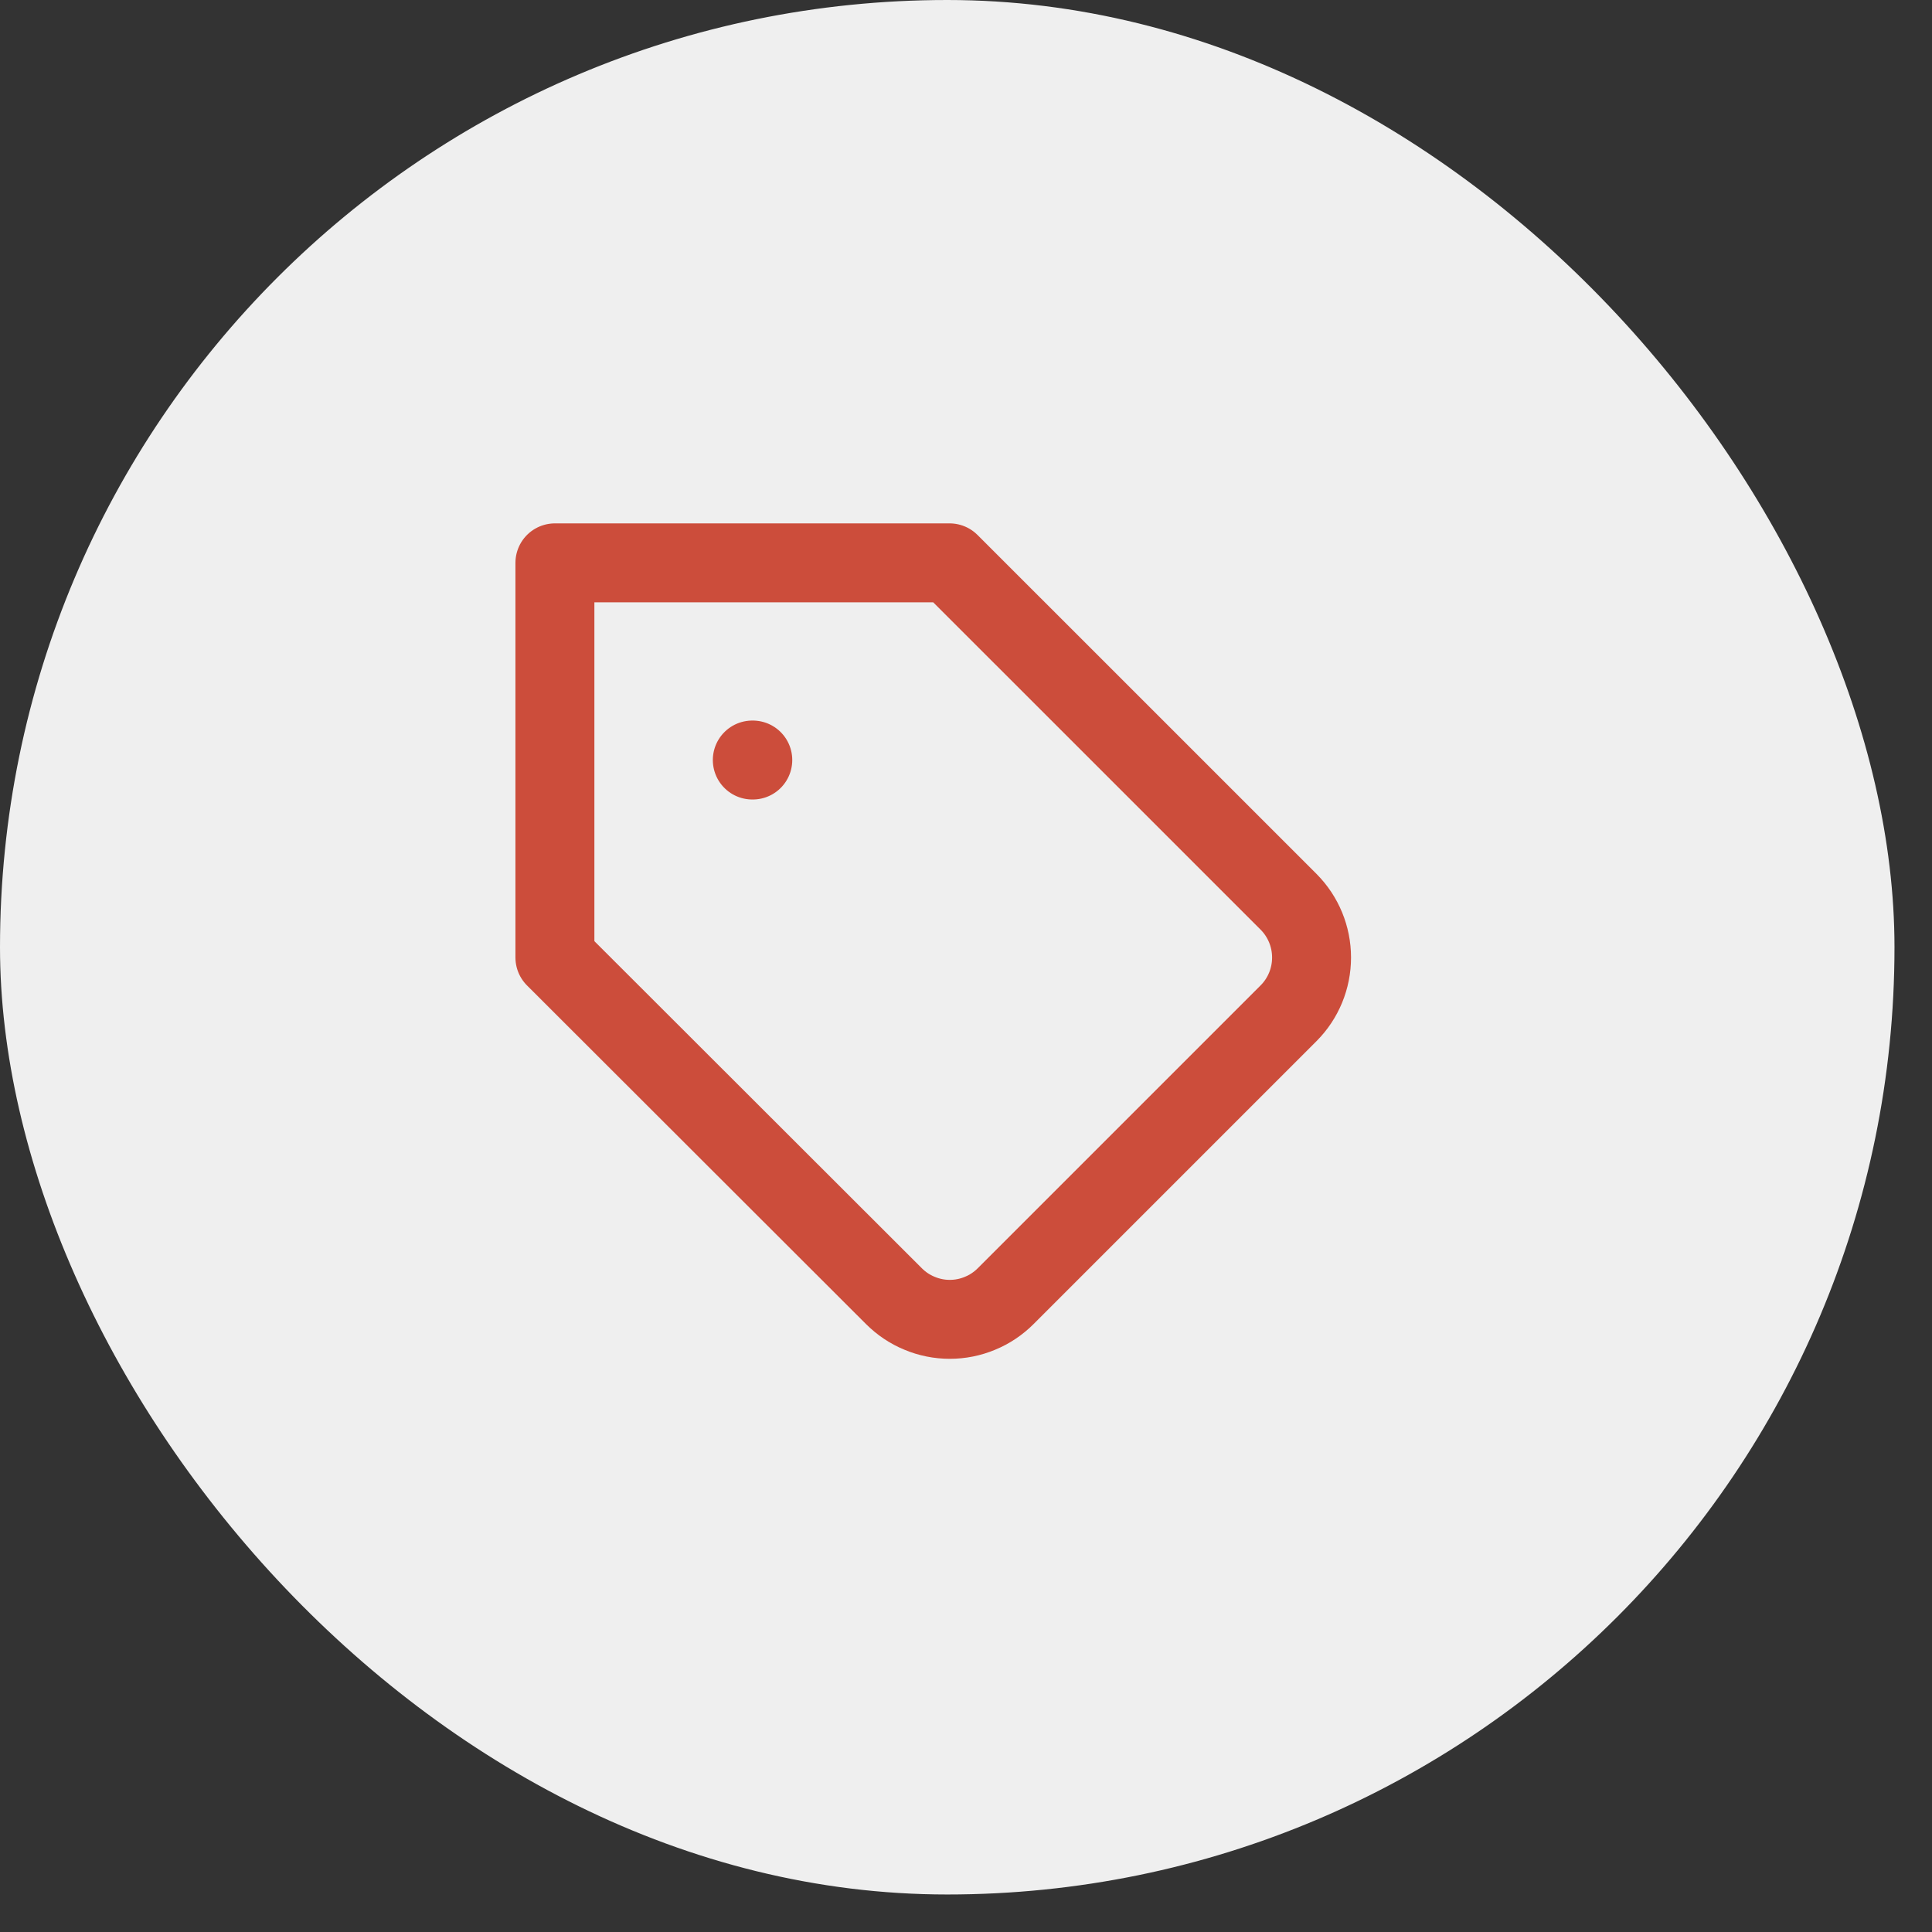<svg width="36" height="36" viewBox="0 0 36 36" fill="none" xmlns="http://www.w3.org/2000/svg">
<rect x="0" y="0" width="36" height="36" fill="#333333" stroke="none"/>
<rect width="35.301" height="35.301" rx="17.651" fill="#EFEFEF"/>
<g clip-path="url(#clip0_6_4252)">
<path d="M24.012 18.879L18.739 24.152C18.602 24.289 18.44 24.398 18.261 24.471C18.083 24.546 17.891 24.584 17.698 24.584C17.505 24.584 17.313 24.546 17.135 24.471C16.956 24.398 16.794 24.289 16.657 24.152L10.34 17.842V10.488H17.694L24.012 16.805C24.286 17.081 24.439 17.454 24.439 17.842C24.439 18.231 24.286 18.604 24.012 18.879V18.879Z" stroke="#CC4D3B" stroke-width="1.471" stroke-linecap="round" stroke-linejoin="round"/>
<path d="M14.018 14.162H14.027" stroke="#CC4D3B" stroke-width="1.471" stroke-linecap="round" stroke-linejoin="round"/>
</g>
<defs>
<clipPath id="clip0_6_4252">
<rect width="17.651" height="17.651" fill="white" transform="translate(8.869 9.013)"/>
</clipPath>
</defs>
</svg>
